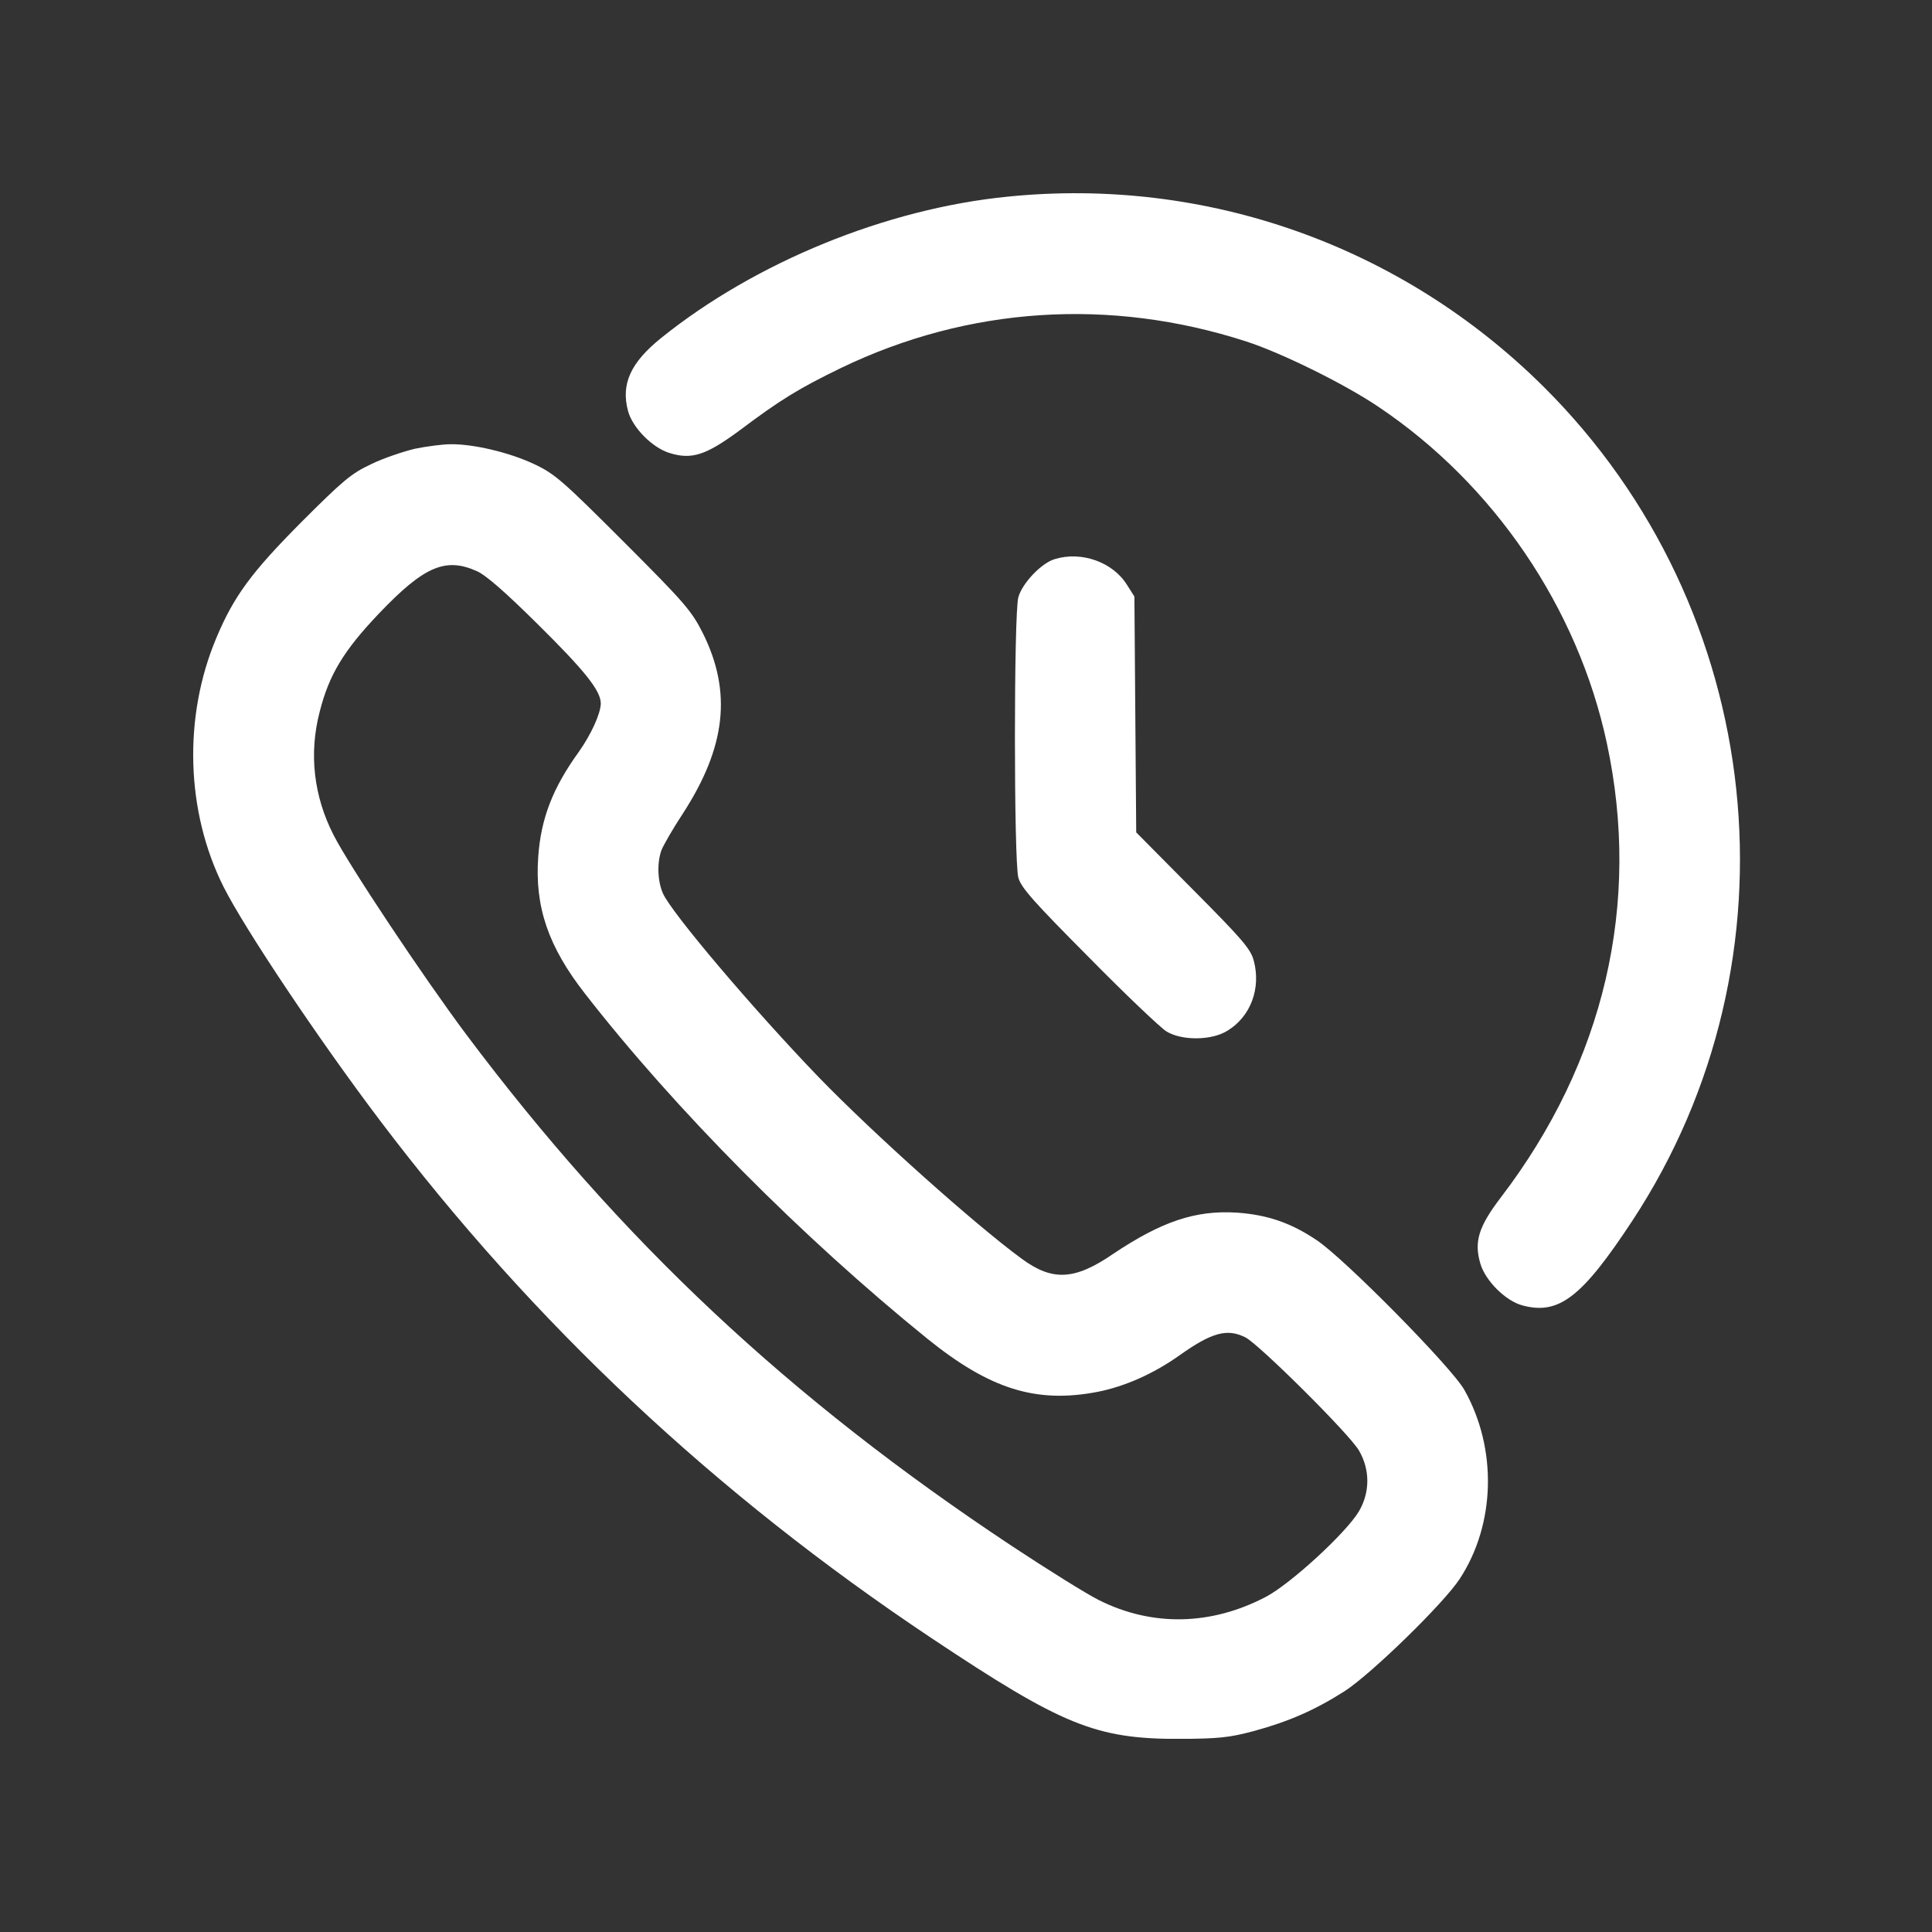 <svg width="30" height="30" viewBox="0 0 30 30" fill="none" xmlns="http://www.w3.org/2000/svg">
<rect x="0" y="0" width="30" height="30" fill="#333333" stroke="none"/>
<g clip-path="url(#clip0_750_2641)">
<path d="M15.643 3.054C13.761 3.241 11.729 4.072 10.269 5.246C9.79 5.631 9.64 5.964 9.752 6.382C9.823 6.645 10.133 6.954 10.396 7.034C10.743 7.142 10.963 7.067 11.48 6.687C12.123 6.203 12.409 6.03 13.057 5.715C15.033 4.762 17.235 4.617 19.351 5.302C19.901 5.48 20.882 5.964 21.403 6.316C23.196 7.518 24.501 9.437 24.951 11.54C25.486 14.028 24.914 16.488 23.304 18.595C22.956 19.051 22.886 19.285 22.989 19.628C23.069 19.891 23.379 20.201 23.642 20.271C24.205 20.421 24.562 20.149 25.346 18.957C28.016 14.896 27.439 9.456 23.97 6.006C21.769 3.819 18.736 2.739 15.643 3.054Z" fill="white"/>
<path d="M6.443 6.968C6.264 7.011 5.954 7.114 5.762 7.208C5.452 7.353 5.321 7.466 4.678 8.109C3.908 8.883 3.631 9.259 3.363 9.897C2.842 11.127 2.885 12.601 3.471 13.77C3.805 14.432 4.955 16.15 5.907 17.408C8.287 20.552 11.104 23.195 14.46 25.434C16.502 26.795 17.013 27.002 18.318 27.002C18.924 26.997 19.083 26.983 19.468 26.88C20.008 26.734 20.426 26.551 20.886 26.256C21.303 25.983 22.411 24.904 22.665 24.519C23.223 23.669 23.252 22.496 22.74 21.585C22.552 21.242 20.872 19.539 20.445 19.257C20.041 18.985 19.675 18.863 19.21 18.83C18.567 18.788 18.037 18.966 17.281 19.473C16.685 19.881 16.342 19.895 15.868 19.548C15.131 19.008 13.559 17.6 12.718 16.732C11.695 15.671 10.414 14.159 10.292 13.868C10.207 13.671 10.202 13.385 10.273 13.197C10.301 13.127 10.447 12.869 10.606 12.629C11.273 11.597 11.367 10.747 10.916 9.836C10.738 9.484 10.639 9.367 9.686 8.414C8.738 7.466 8.616 7.358 8.297 7.208C7.912 7.025 7.348 6.893 6.996 6.898C6.874 6.898 6.626 6.931 6.443 6.968ZM7.405 8.869C7.546 8.93 7.855 9.203 8.334 9.677C9.095 10.428 9.329 10.728 9.329 10.925C9.325 11.085 9.179 11.404 8.987 11.676C8.583 12.235 8.4 12.709 8.358 13.3C8.301 14.08 8.513 14.699 9.085 15.431C10.484 17.229 12.451 19.21 14.399 20.787C15.37 21.571 16.088 21.796 17.041 21.613C17.469 21.529 17.91 21.332 18.309 21.05C18.816 20.689 19.055 20.623 19.341 20.768C19.557 20.881 20.956 22.27 21.102 22.524C21.275 22.82 21.275 23.172 21.102 23.467C20.904 23.801 20.041 24.594 19.656 24.796C18.806 25.242 17.891 25.261 17.065 24.847C16.877 24.754 16.267 24.373 15.713 24.007C12.249 21.712 9.639 19.262 7.245 16.07C6.574 15.173 5.415 13.432 5.18 12.967C4.87 12.362 4.795 11.7 4.964 11.052C5.109 10.479 5.335 10.104 5.884 9.527C6.583 8.794 6.917 8.649 7.405 8.869Z" fill="white"/>
<path d="M16.381 8.681C16.169 8.742 15.874 9.057 15.813 9.273C15.742 9.522 15.742 13.375 15.813 13.629C15.855 13.784 16.057 14.009 16.906 14.863C17.474 15.441 18.019 15.957 18.108 16.013C18.347 16.163 18.817 16.159 19.061 16.004C19.422 15.783 19.582 15.347 19.469 14.92C19.422 14.736 19.291 14.586 18.526 13.816L17.643 12.925L17.629 11.094L17.615 9.263L17.502 9.085C17.282 8.728 16.794 8.555 16.381 8.681Z" fill="white"/>
</g>
<defs>
<clipPath id="clip0_750_2641">
<rect width="24.019" height="24" fill="white" transform="translate(3 3)"/>
</clipPath>
</defs>
</svg>
